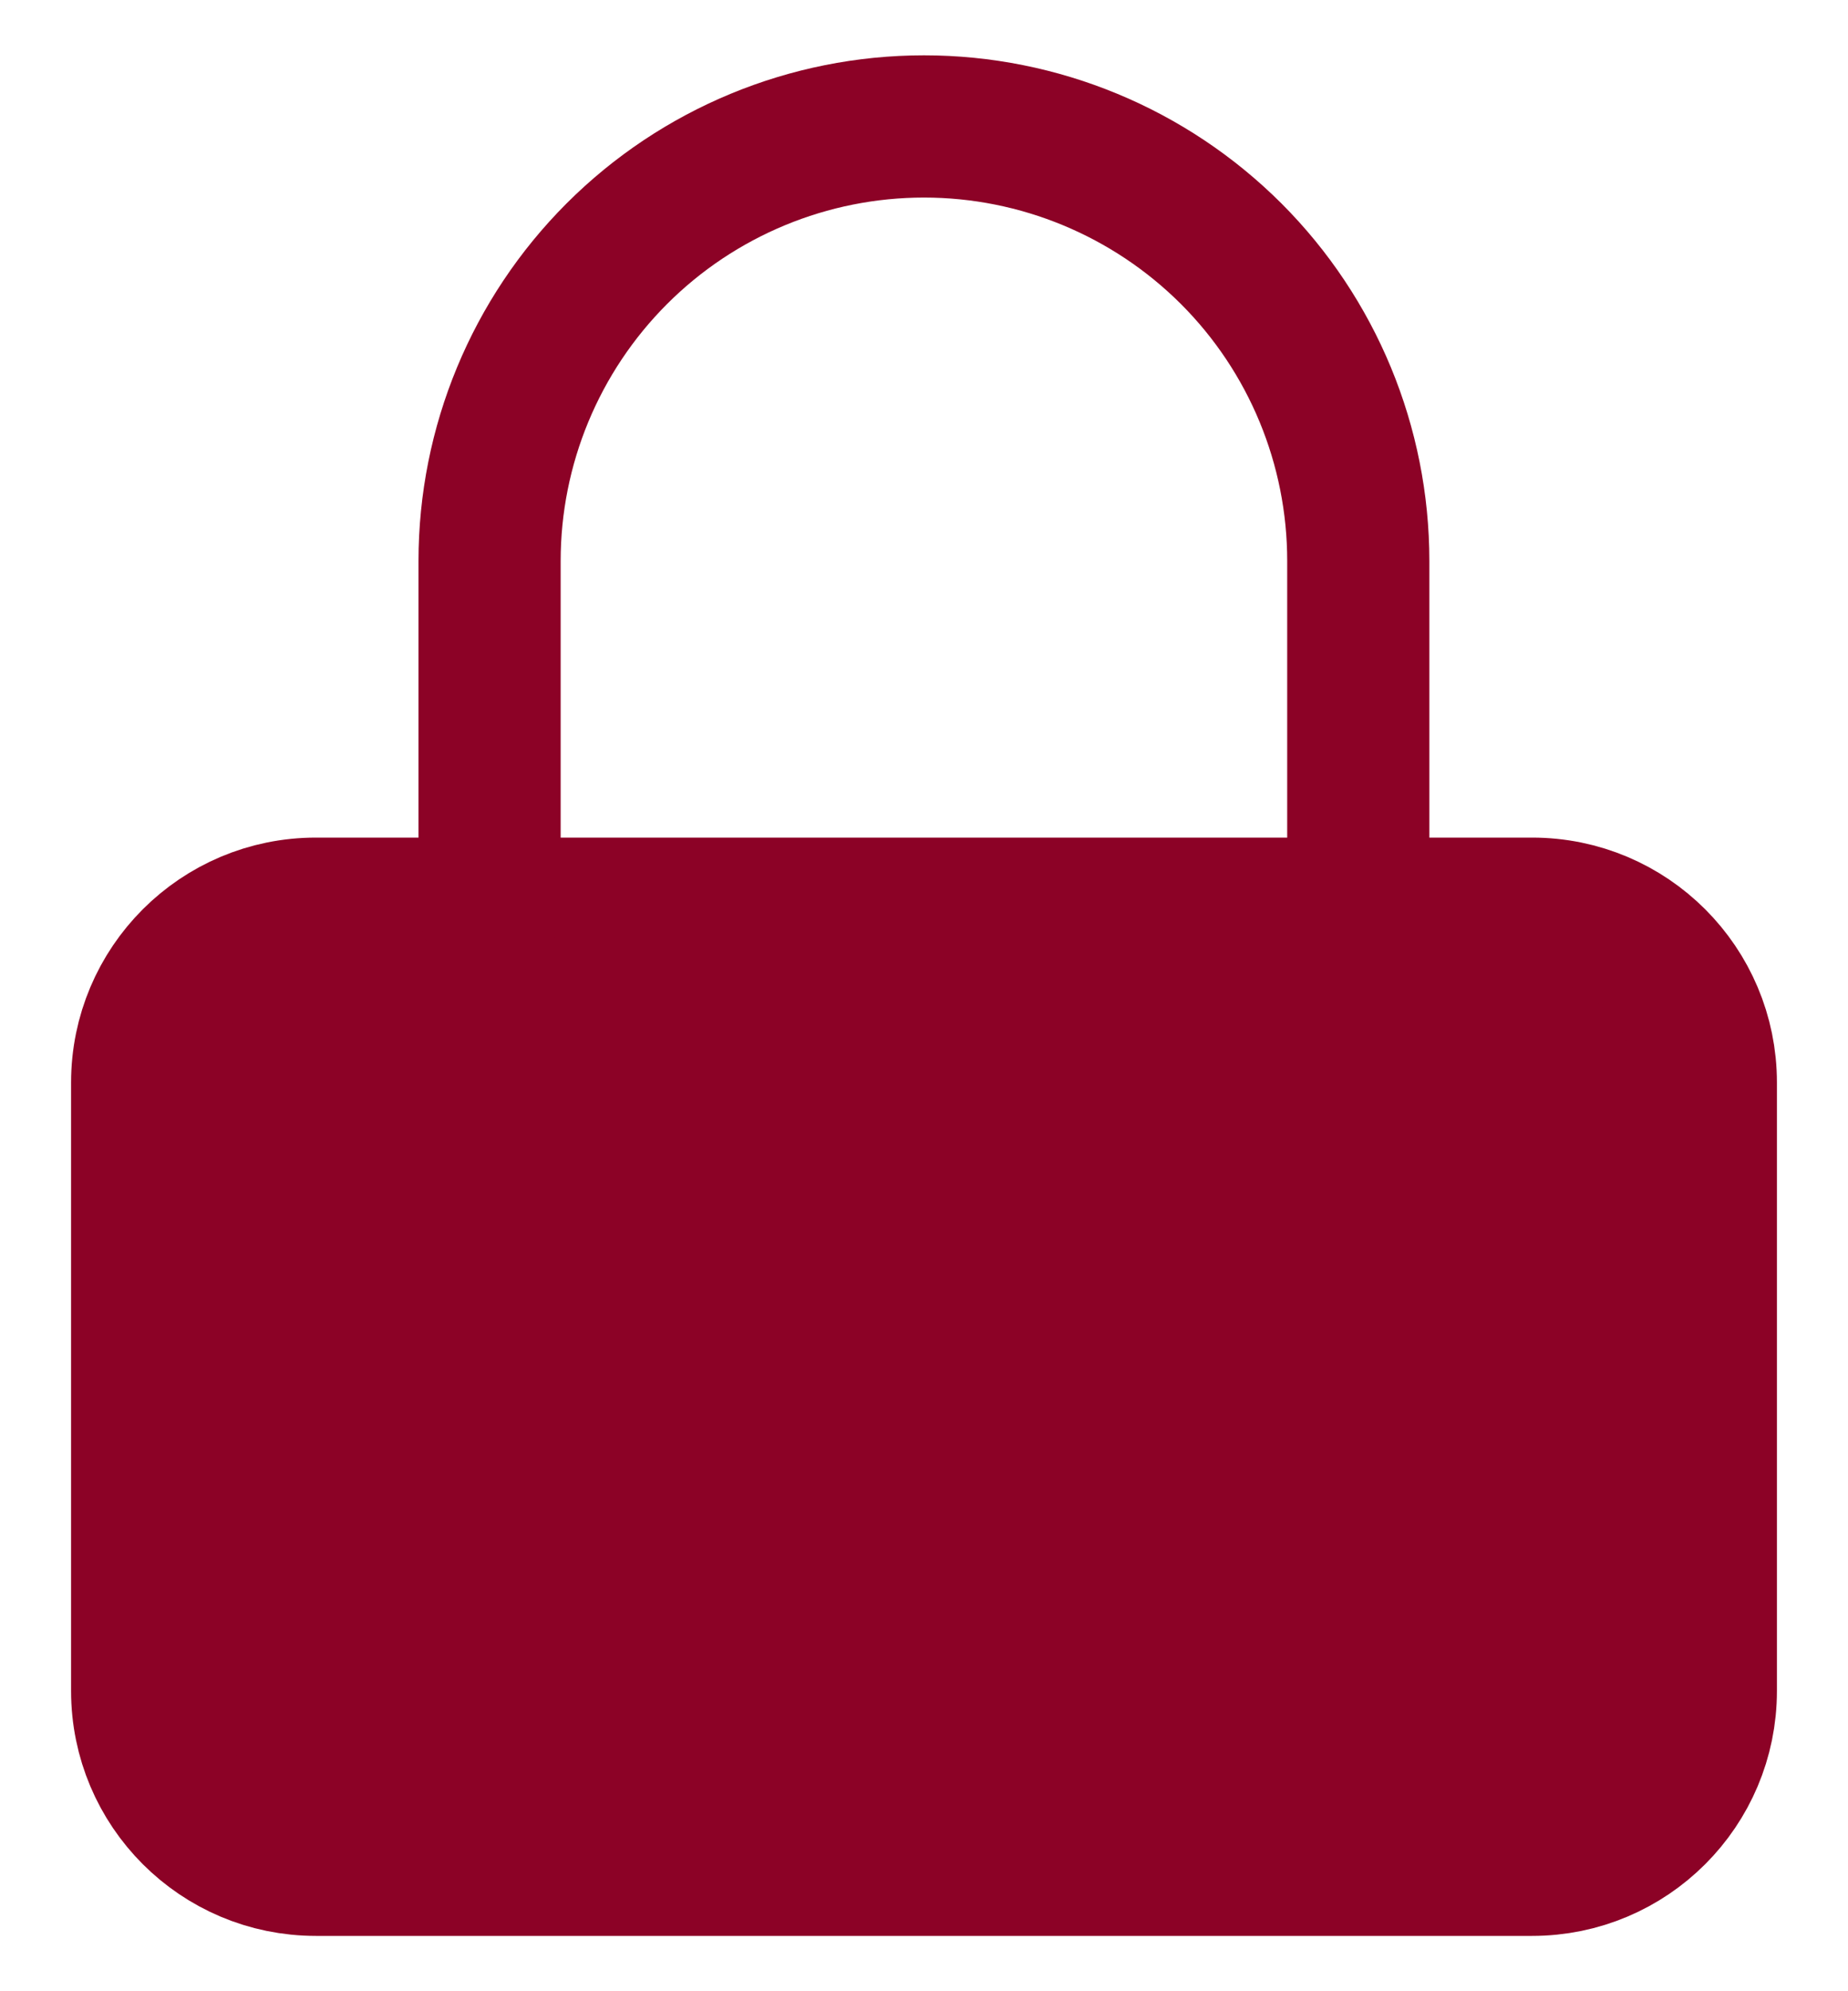 <svg width="13" height="14" viewBox="0 0 13 14" fill="none" xmlns="http://www.w3.org/2000/svg">
<g id="Group 8207">
<g id="Group 8208">
<path id="Vector" d="M10.778 6.389H2.222C1.547 6.389 1 6.936 1 7.611V11.889C1 12.564 1.547 13.111 2.222 13.111H10.778C11.453 13.111 12 12.564 12 11.889V7.611C12 6.936 11.453 6.389 10.778 6.389Z" fill="#8C0226" stroke="#8C0226" stroke-linecap="round" stroke-linejoin="round"/>
<path id="Vector_2" d="M3.444 6.389V3.944C3.444 3.134 3.766 2.357 4.339 1.784C4.912 1.211 5.69 0.889 6.5 0.889C7.31 0.889 8.087 1.211 8.661 1.784C9.234 2.357 9.555 3.134 9.555 3.944V6.389" stroke="#8C0226" stroke-linecap="round" stroke-linejoin="round"/>
</g>
</g>
</svg>
